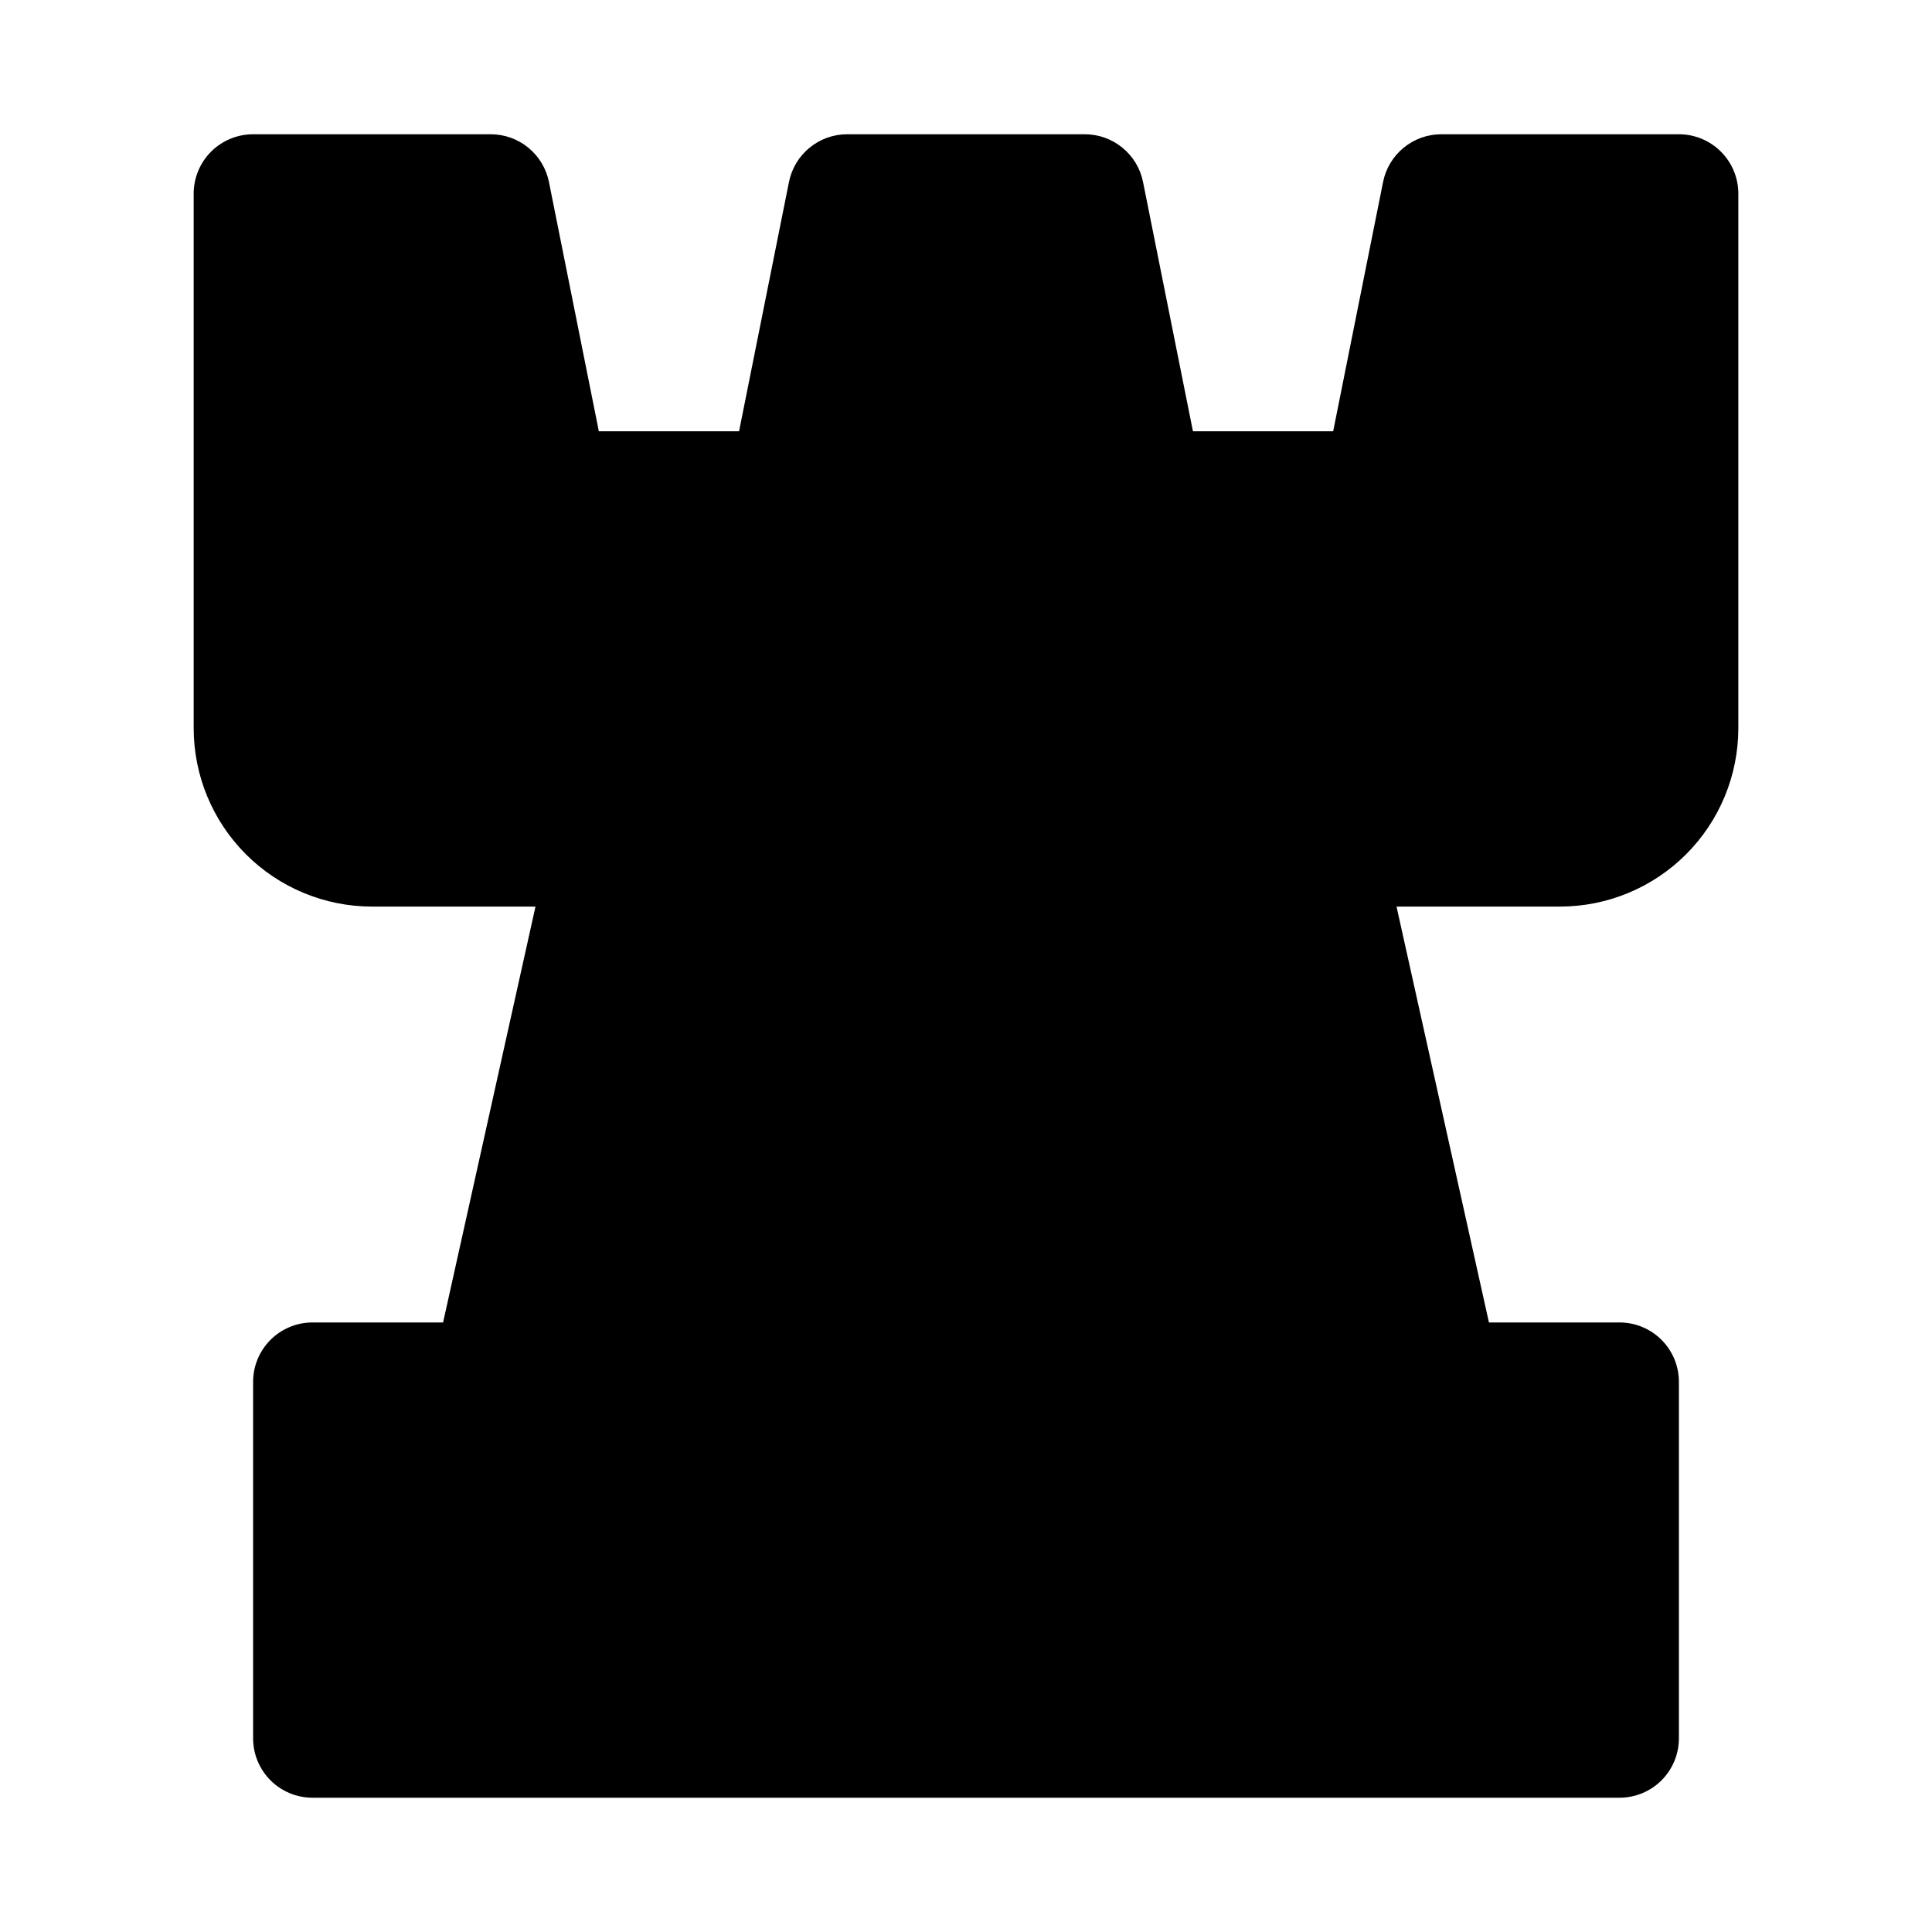<?xml version="1.0" encoding="UTF-8"?>
<!-- Uploaded to: ICON Repo, www.svgrepo.com, Generator: ICON Repo Mixer Tools -->
<svg fill="#000000" width="800px" height="800px" version="1.1" viewBox="144 144 512 512" xmlns="http://www.w3.org/2000/svg">
 <path d="m588.93 179.58h-62.977c-3.637 0-7.16 1.262-9.973 3.57-2.812 2.305-4.742 5.516-5.453 9.082l-13.227 66.066h-37.156l-13.227-66.066c-0.711-3.566-2.641-6.777-5.453-9.082-2.812-2.309-6.336-3.57-9.973-3.57h-62.977c-3.641 0-7.164 1.262-9.977 3.57-2.812 2.305-4.738 5.516-5.453 9.082l-13.227 66.066h-37.156l-13.223-66.066c-0.715-3.566-2.641-6.777-5.457-9.082-2.812-2.309-6.336-3.57-9.973-3.57h-62.977c-4.176 0-8.18 1.66-11.133 4.609-2.953 2.953-4.613 6.957-4.613 11.133v141.7c0.016 12.52 4.996 24.527 13.852 33.383s20.859 13.836 33.383 13.848h43.348l-24.488 110.21h-34.605c-4.176 0-8.18 1.66-11.133 4.613-2.949 2.953-4.609 6.957-4.609 11.133v94.465c0 4.176 1.66 8.18 4.609 11.133 2.953 2.953 6.957 4.609 11.133 4.609h346.37c4.176 0 8.18-1.656 11.133-4.609 2.953-2.953 4.609-6.957 4.609-11.133v-94.465c0-4.176-1.656-8.18-4.609-11.133s-6.957-4.613-11.133-4.613h-34.602l-24.492-110.21h43.348c12.523-0.012 24.531-4.992 33.383-13.848 8.855-8.855 13.836-20.863 13.852-33.383v-141.7c0-4.176-1.66-8.18-4.613-11.133-2.953-2.949-6.957-4.609-11.133-4.609z"/>
</svg>
